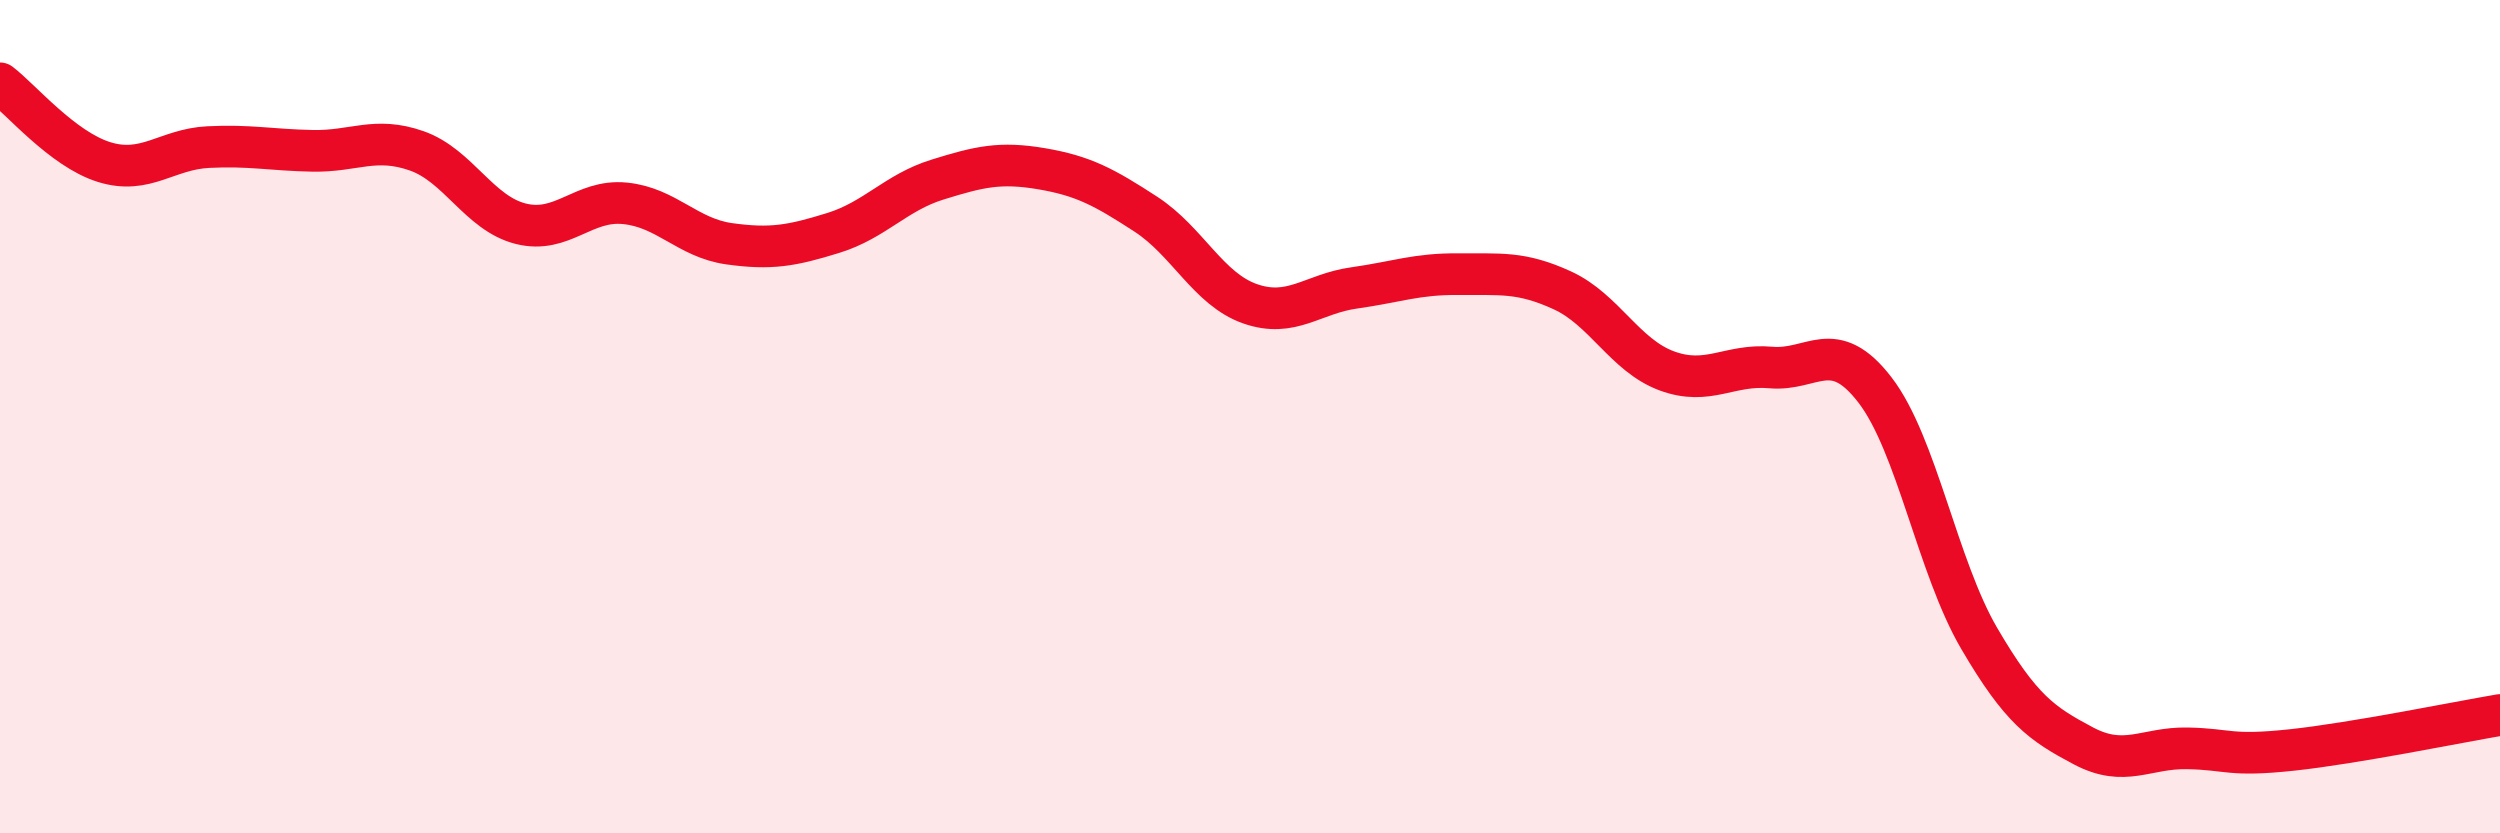
    <svg width="60" height="20" viewBox="0 0 60 20" xmlns="http://www.w3.org/2000/svg">
      <path
        d="M 0,2 C 0.5,2.38 1.5,3.58 2.5,3.89 C 3.5,4.2 4,3.58 5,3.53 C 6,3.48 6.5,3.6 7.5,3.62 C 8.5,3.64 9,3.27 10,3.62 C 11,3.97 11.5,5.12 12.5,5.37 C 13.5,5.62 14,4.78 15,4.88 C 16,4.98 16.5,5.71 17.5,5.85 C 18.5,5.99 19,5.9 20,5.59 C 21,5.28 21.5,4.62 22.5,4.31 C 23.5,4 24,3.88 25,4.05 C 26,4.22 26.5,4.49 27.5,5.14 C 28.5,5.79 29,6.94 30,7.29 C 31,7.64 31.5,7.05 32.5,6.91 C 33.5,6.77 34,6.57 35,6.58 C 36,6.59 36.5,6.51 37.5,6.97 C 38.5,7.43 39,8.53 40,8.9 C 41,9.27 41.5,8.73 42.5,8.82 C 43.5,8.91 44,8.06 45,9.36 C 46,10.66 46.5,13.61 47.5,15.32 C 48.5,17.03 49,17.37 50,17.9 C 51,18.43 51.5,17.94 52.5,17.96 C 53.5,17.98 53.5,18.16 55,18 C 56.5,17.84 59,17.33 60,17.16L60 20L0 20Z"
        fill="#EB0A25"
        opacity="0.1"
        stroke-linecap="round"
        stroke-linejoin="round"
      />
      <path
        d="M 0,2 C 0.5,2.38 1.5,3.58 2.5,3.89 C 3.5,4.2 4,3.58 5,3.53 C 6,3.48 6.5,3.6 7.5,3.62 C 8.5,3.64 9,3.27 10,3.62 C 11,3.97 11.5,5.12 12.5,5.37 C 13.5,5.62 14,4.78 15,4.88 C 16,4.98 16.5,5.71 17.5,5.85 C 18.5,5.99 19,5.9 20,5.59 C 21,5.28 21.5,4.62 22.5,4.31 C 23.5,4 24,3.88 25,4.05 C 26,4.22 26.5,4.49 27.5,5.14 C 28.5,5.79 29,6.94 30,7.29 C 31,7.64 31.5,7.05 32.5,6.91 C 33.5,6.77 34,6.57 35,6.58 C 36,6.59 36.5,6.51 37.5,6.97 C 38.5,7.43 39,8.53 40,8.9 C 41,9.27 41.5,8.73 42.5,8.82 C 43.5,8.91 44,8.06 45,9.36 C 46,10.66 46.5,13.61 47.5,15.32 C 48.5,17.03 49,17.37 50,17.9 C 51,18.43 51.5,17.94 52.5,17.96 C 53.5,17.98 53.5,18.16 55,18 C 56.5,17.84 59,17.33 60,17.16"
        stroke="#EB0A25"
        stroke-width="1"
        fill="none"
        stroke-linecap="round"
        stroke-linejoin="round"
      />
    </svg>
  